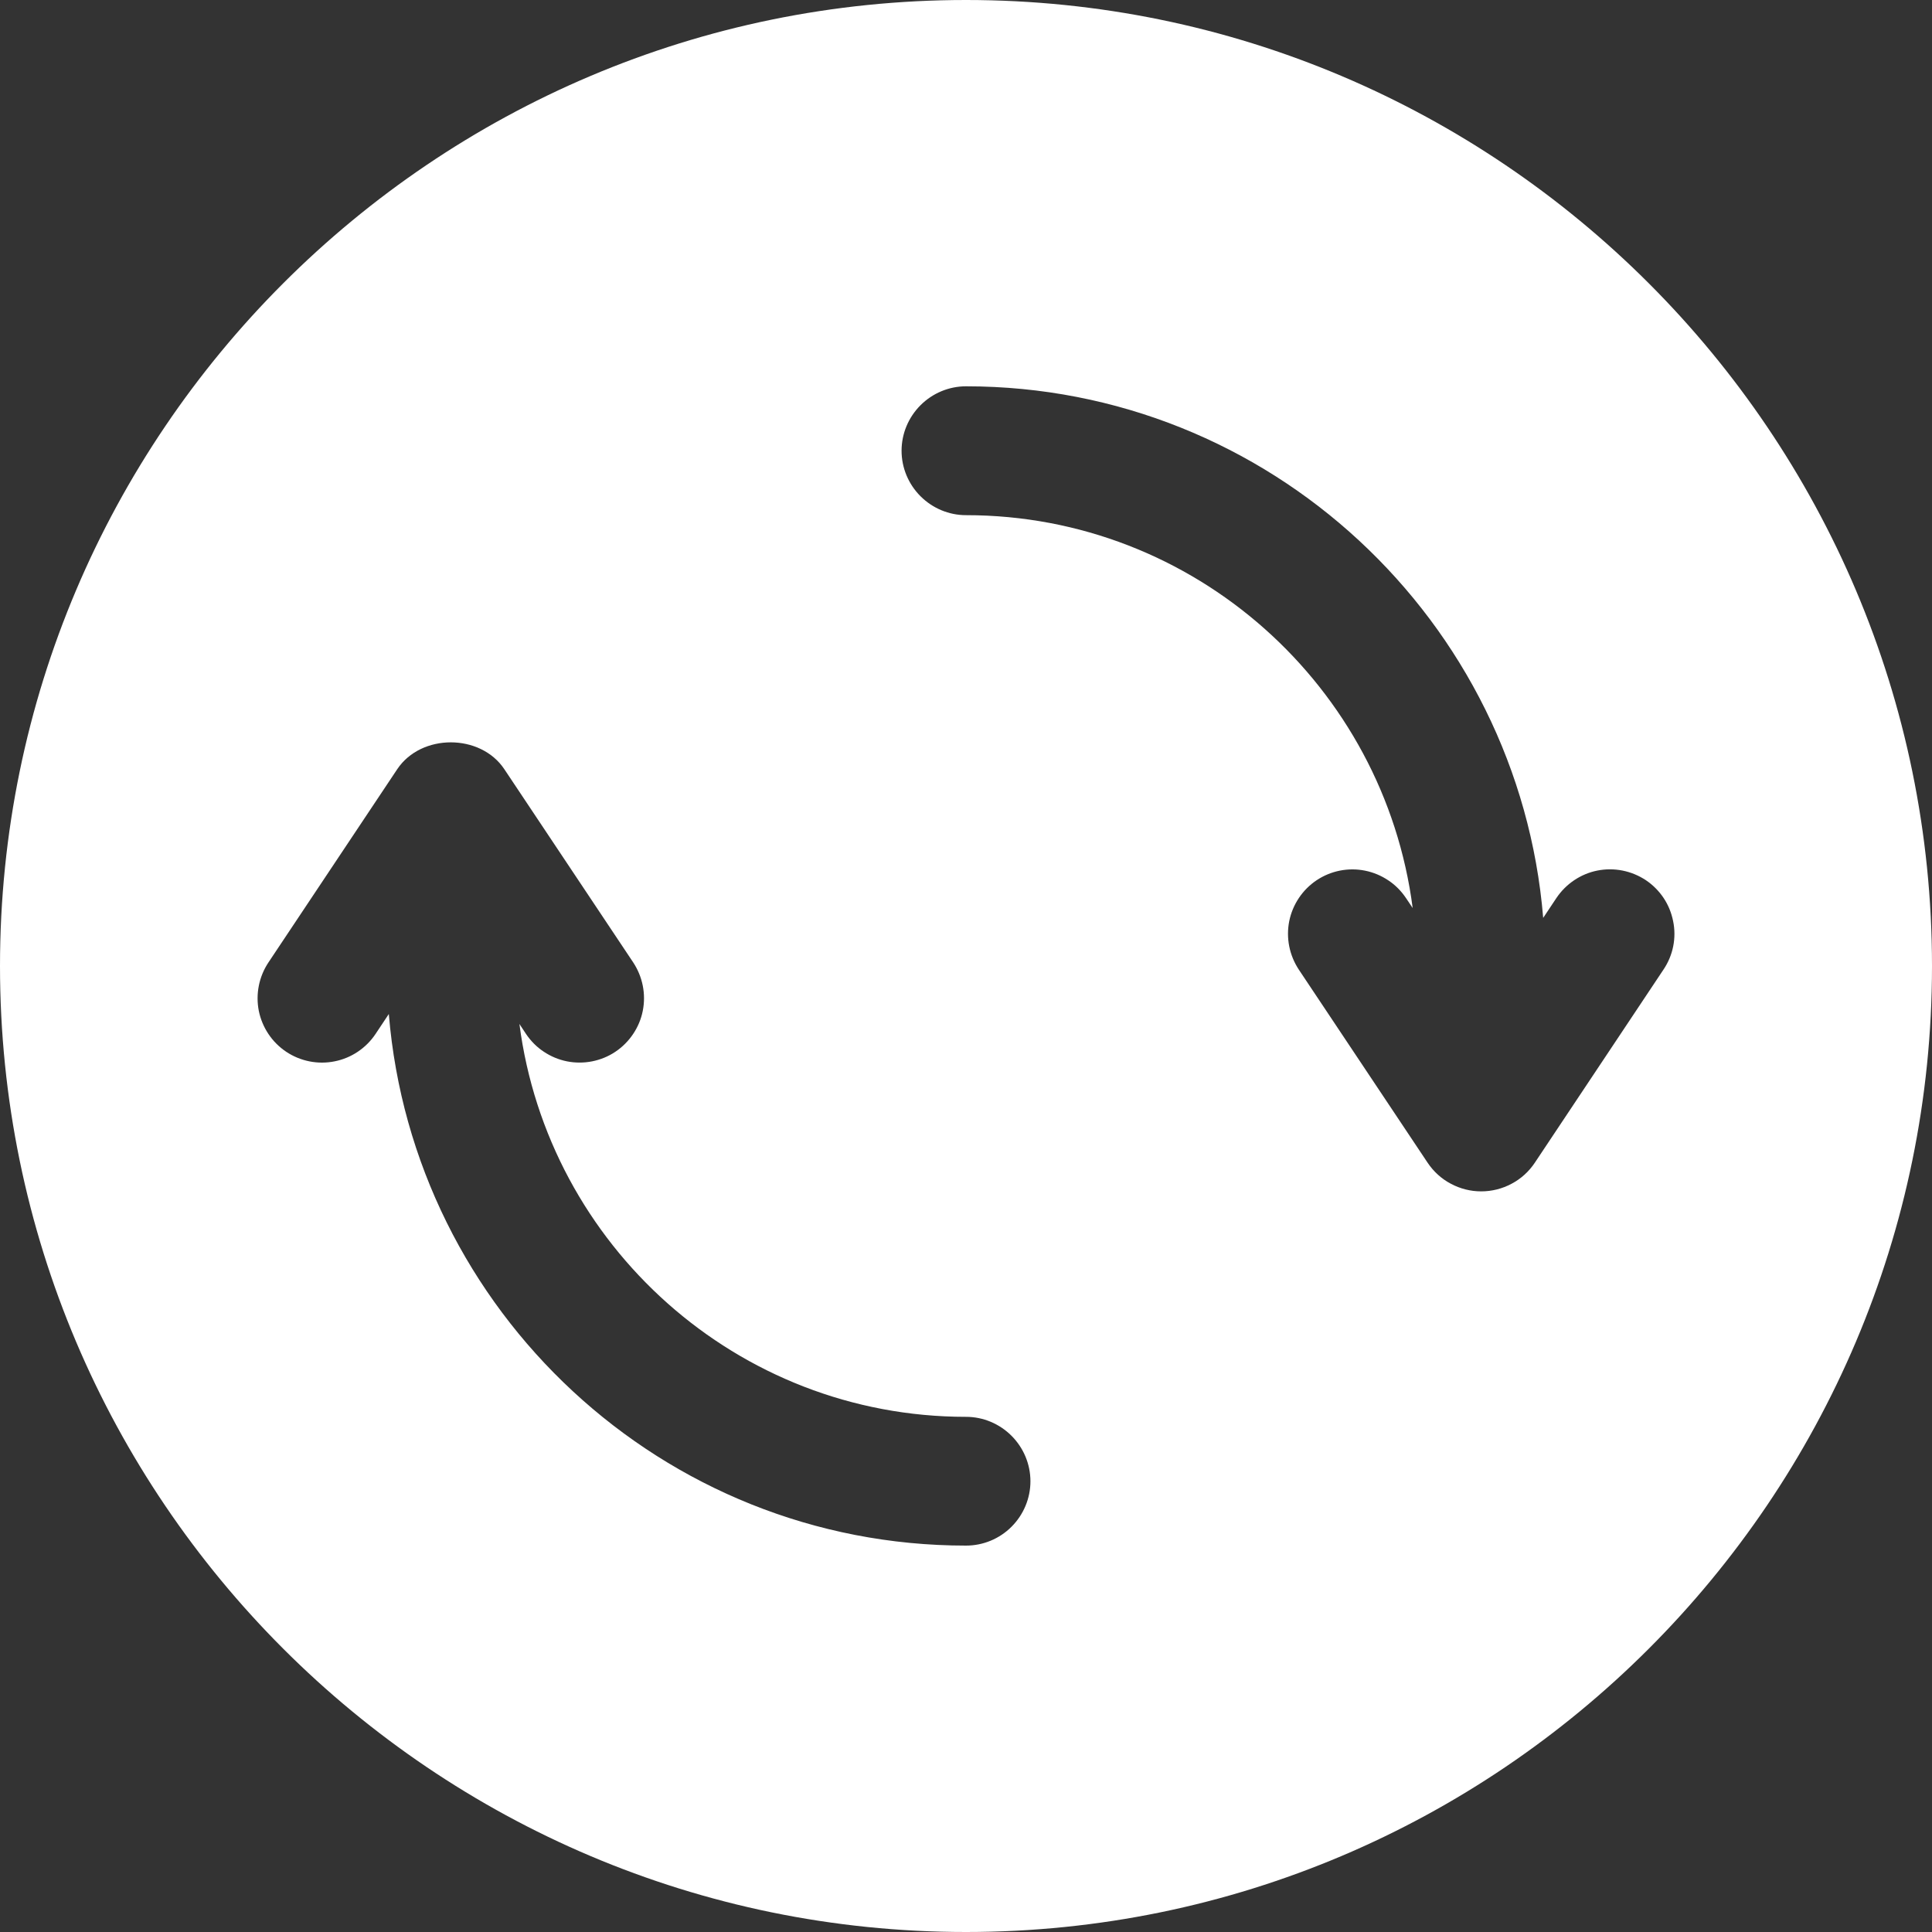 <svg width="20" height="20" viewBox="0 0 20 20" fill="none" xmlns="http://www.w3.org/2000/svg">
<rect x="0" y="0" width="20" height="20" fill="#333333" stroke="none"/>
<path d="M10 0C4.486 0 0 4.486 0 10C0 15.514 4.486 20 10 20C15.514 20 20 15.514 20 10C20 4.486 15.514 0 10 0ZM10 16C6.859 16 4.279 13.573 4.025 10.497L3.888 10.703C3.79 10.85 3.637 10.953 3.464 10.987C3.291 11.022 3.11 10.986 2.963 10.888C2.816 10.79 2.714 10.637 2.679 10.464C2.645 10.29 2.681 10.11 2.779 9.963L4.112 7.963C4.359 7.592 4.974 7.592 5.221 7.963L6.555 9.963C6.603 10.036 6.637 10.118 6.654 10.204C6.671 10.29 6.671 10.378 6.654 10.464C6.637 10.55 6.603 10.631 6.554 10.704C6.505 10.777 6.443 10.839 6.37 10.888C6.297 10.937 6.215 10.97 6.13 10.987C6.044 11.004 5.955 11.004 5.869 10.987C5.784 10.97 5.702 10.936 5.629 10.887C5.556 10.839 5.494 10.776 5.445 10.703L5.377 10.6C5.673 12.891 7.631 14.667 10 14.667C10.177 14.667 10.346 14.738 10.471 14.863C10.596 14.988 10.667 15.157 10.667 15.334C10.667 15.511 10.596 15.68 10.471 15.805C10.346 15.93 10.177 16 10 16ZM15.888 12.037C15.827 12.128 15.745 12.203 15.648 12.254C15.551 12.306 15.443 12.333 15.333 12.333C15.224 12.333 15.116 12.306 15.019 12.254C14.922 12.203 14.84 12.128 14.779 12.037L13.445 10.037C13.397 9.964 13.363 9.882 13.346 9.796C13.329 9.71 13.329 9.622 13.346 9.536C13.381 9.363 13.483 9.21 13.63 9.112C13.777 9.014 13.957 8.978 14.131 9.013C14.216 9.03 14.298 9.064 14.371 9.113C14.444 9.161 14.506 9.224 14.555 9.297L14.624 9.4C14.328 7.109 12.369 5.333 10 5.333C9.823 5.333 9.654 5.262 9.529 5.137C9.404 5.012 9.333 4.843 9.333 4.666C9.333 4.489 9.404 4.32 9.529 4.195C9.654 4.07 9.823 3.999 10 3.999C13.141 3.999 15.721 6.426 15.975 9.502L16.112 9.296C16.161 9.223 16.223 9.161 16.296 9.112C16.369 9.063 16.45 9.029 16.536 9.012C16.622 8.995 16.71 8.995 16.796 9.012C16.882 9.029 16.964 9.063 17.037 9.111C17.11 9.16 17.172 9.222 17.221 9.295C17.27 9.368 17.303 9.45 17.32 9.535C17.338 9.621 17.338 9.71 17.321 9.796C17.304 9.881 17.27 9.963 17.221 10.036L15.888 12.037Z" fill="#fff"/>
</svg>

